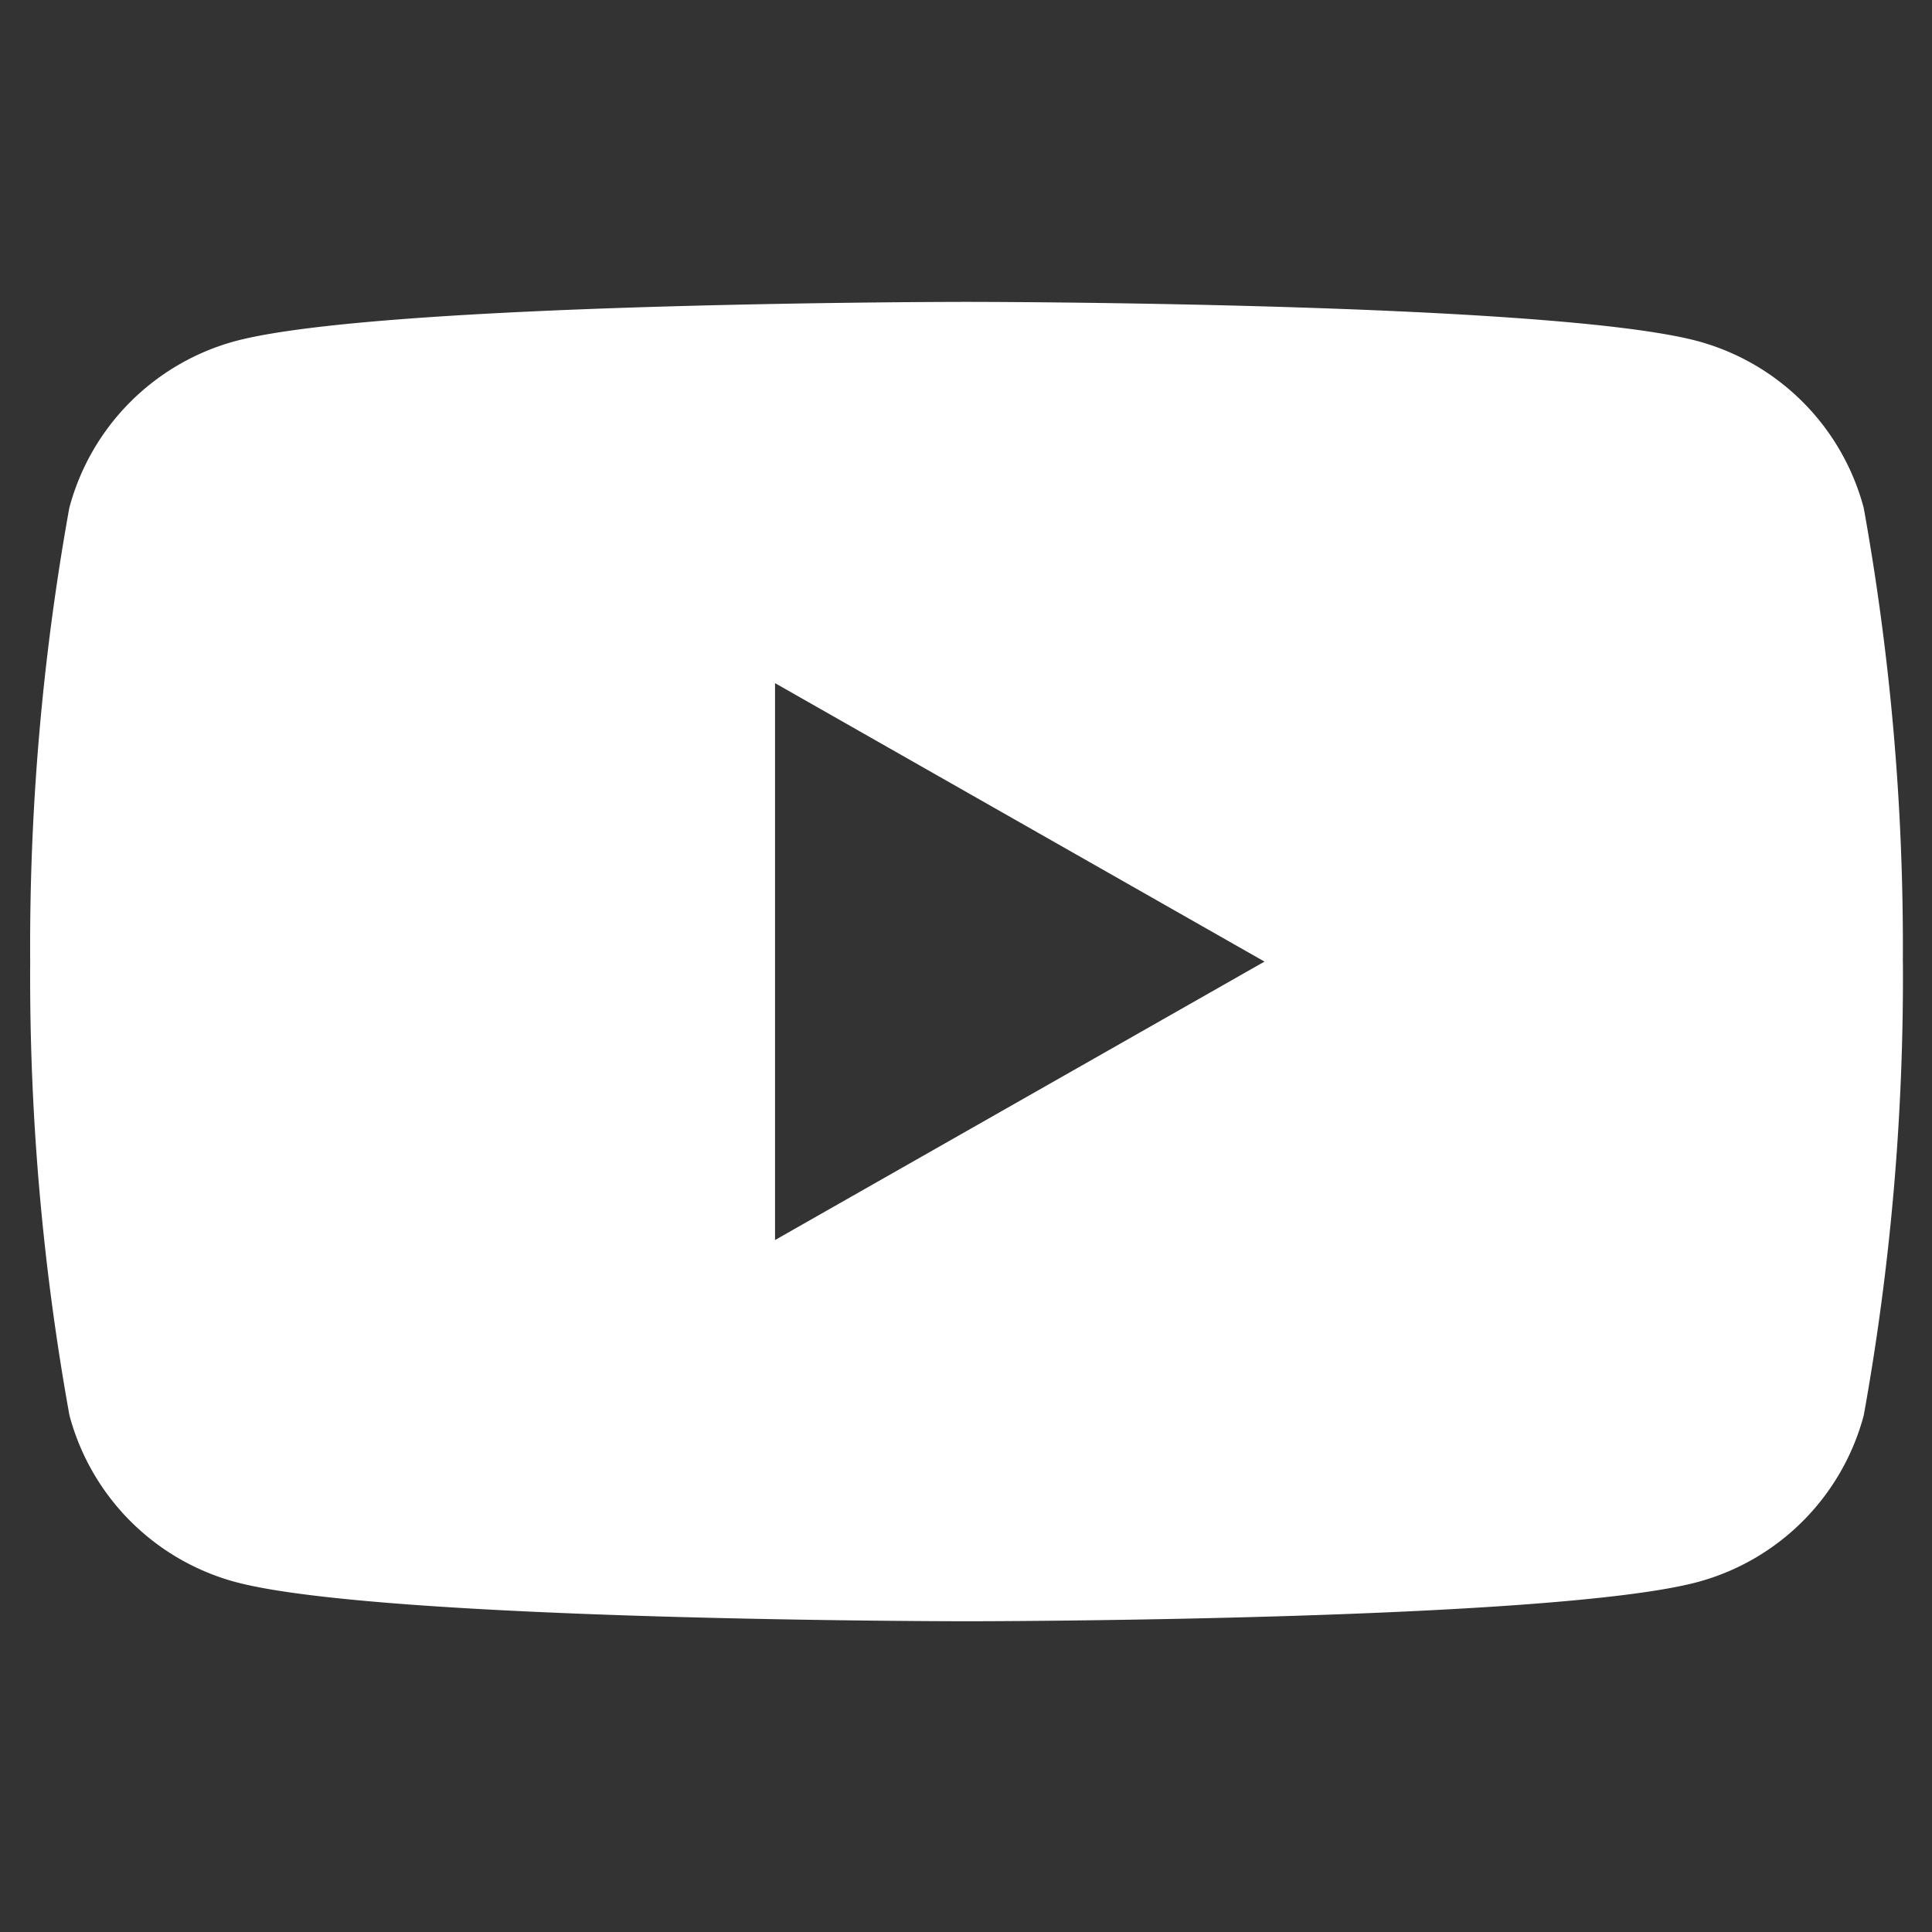 <svg xmlns="http://www.w3.org/2000/svg" xmlns:xlink="http://www.w3.org/1999/xlink" width="32" height="32" viewBox="0 0 32 32"><rect x="0" y="0" width="32" height="32" fill="#333333" stroke="none"/><defs><clipPath id="a"><rect width="32" height="32" transform="translate(-0.982 -4.757)" fill="none"/></clipPath></defs><g transform="translate(0.982 4.757)"><g clip-path="url(#a)"><path d="M31.018,10.927a40.881,40.881,0,0,1-.648,7.514,3.9,3.9,0,0,1-2.742,2.76c-2.419.652-12.118.652-12.118.652s-9.7,0-12.118-.652a3.9,3.9,0,0,1-2.742-2.76A40.881,40.881,0,0,1,0,10.927,40.881,40.881,0,0,1,.648,3.412,3.9,3.9,0,0,1,3.39.652C5.809,0,15.509,0,15.509,0s9.7,0,12.118.652a3.9,3.9,0,0,1,2.742,2.76,40.881,40.881,0,0,1,.648,7.514M12.337,15.539l8.107-4.612L12.337,6.315Z" transform="translate(-0.482 0.243)" fill="#fff"/></g></g></svg>